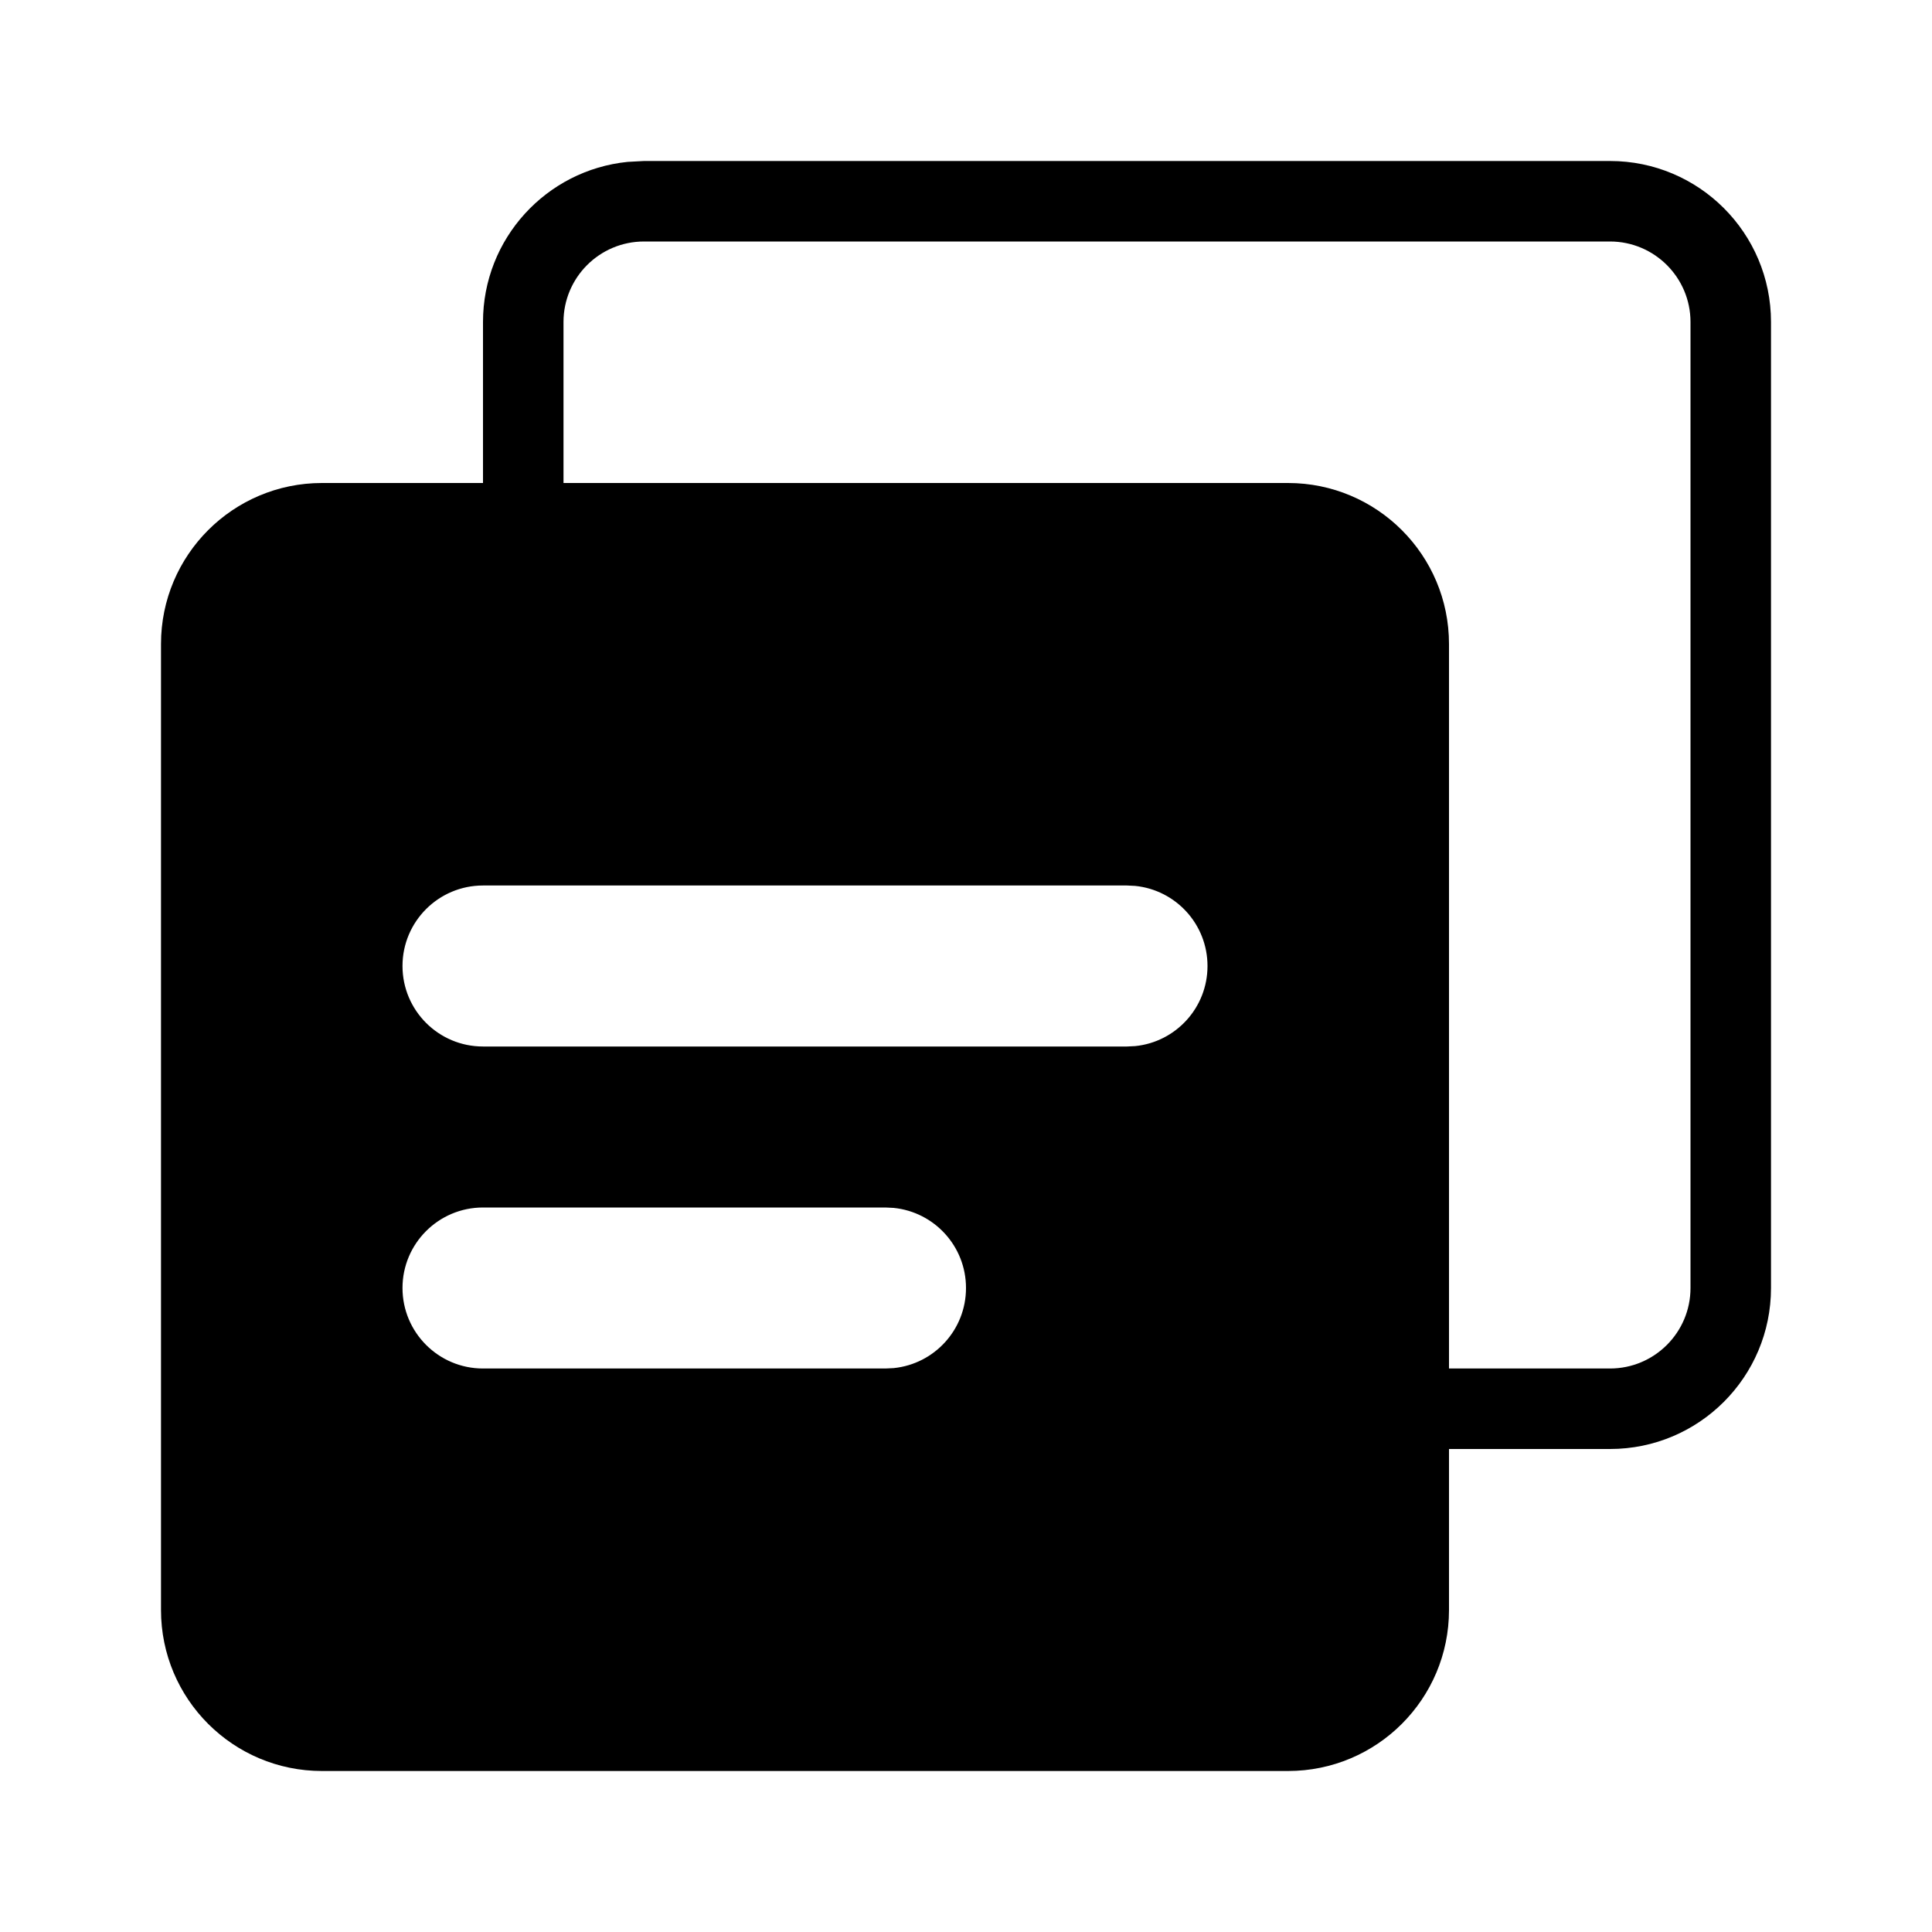 <?xml version="1.0" encoding="UTF-8"?> <svg xmlns="http://www.w3.org/2000/svg" width="24" height="24" viewBox="0 0 24 24" fill="none"><path d="M16 6C17.105 6 18 6.895 18 8V20C18 21.105 17.105 22 16 22H4C2.895 22 2 21.105 2 20V8C2 6.895 2.895 6 4 6H16ZM6 15C5.448 15 5 15.448 5 16C5 16.552 5.448 17 6 17H11L11.102 16.995C11.607 16.944 12 16.518 12 16C12 15.482 11.607 15.056 11.102 15.005L11 15H6ZM6 11C5.448 11 5 11.448 5 12C5 12.552 5.448 13 6 13H14L14.102 12.995C14.607 12.944 15 12.518 15 12C15 11.482 14.607 11.056 14.102 11.005L14 11H6Z" fill="black"></path><path d="M20 2C21.105 2 22 2.895 22 4V16C22 17.105 21.105 18 20 18H18V17H20C20.552 17 21 16.552 21 16V4C21 3.448 20.552 3 20 3H8C7.448 3 7 3.448 7 4V6.355H6V4C6 2.964 6.787 2.113 7.796 2.011L8 2H20Z" fill="black"></path></svg> 